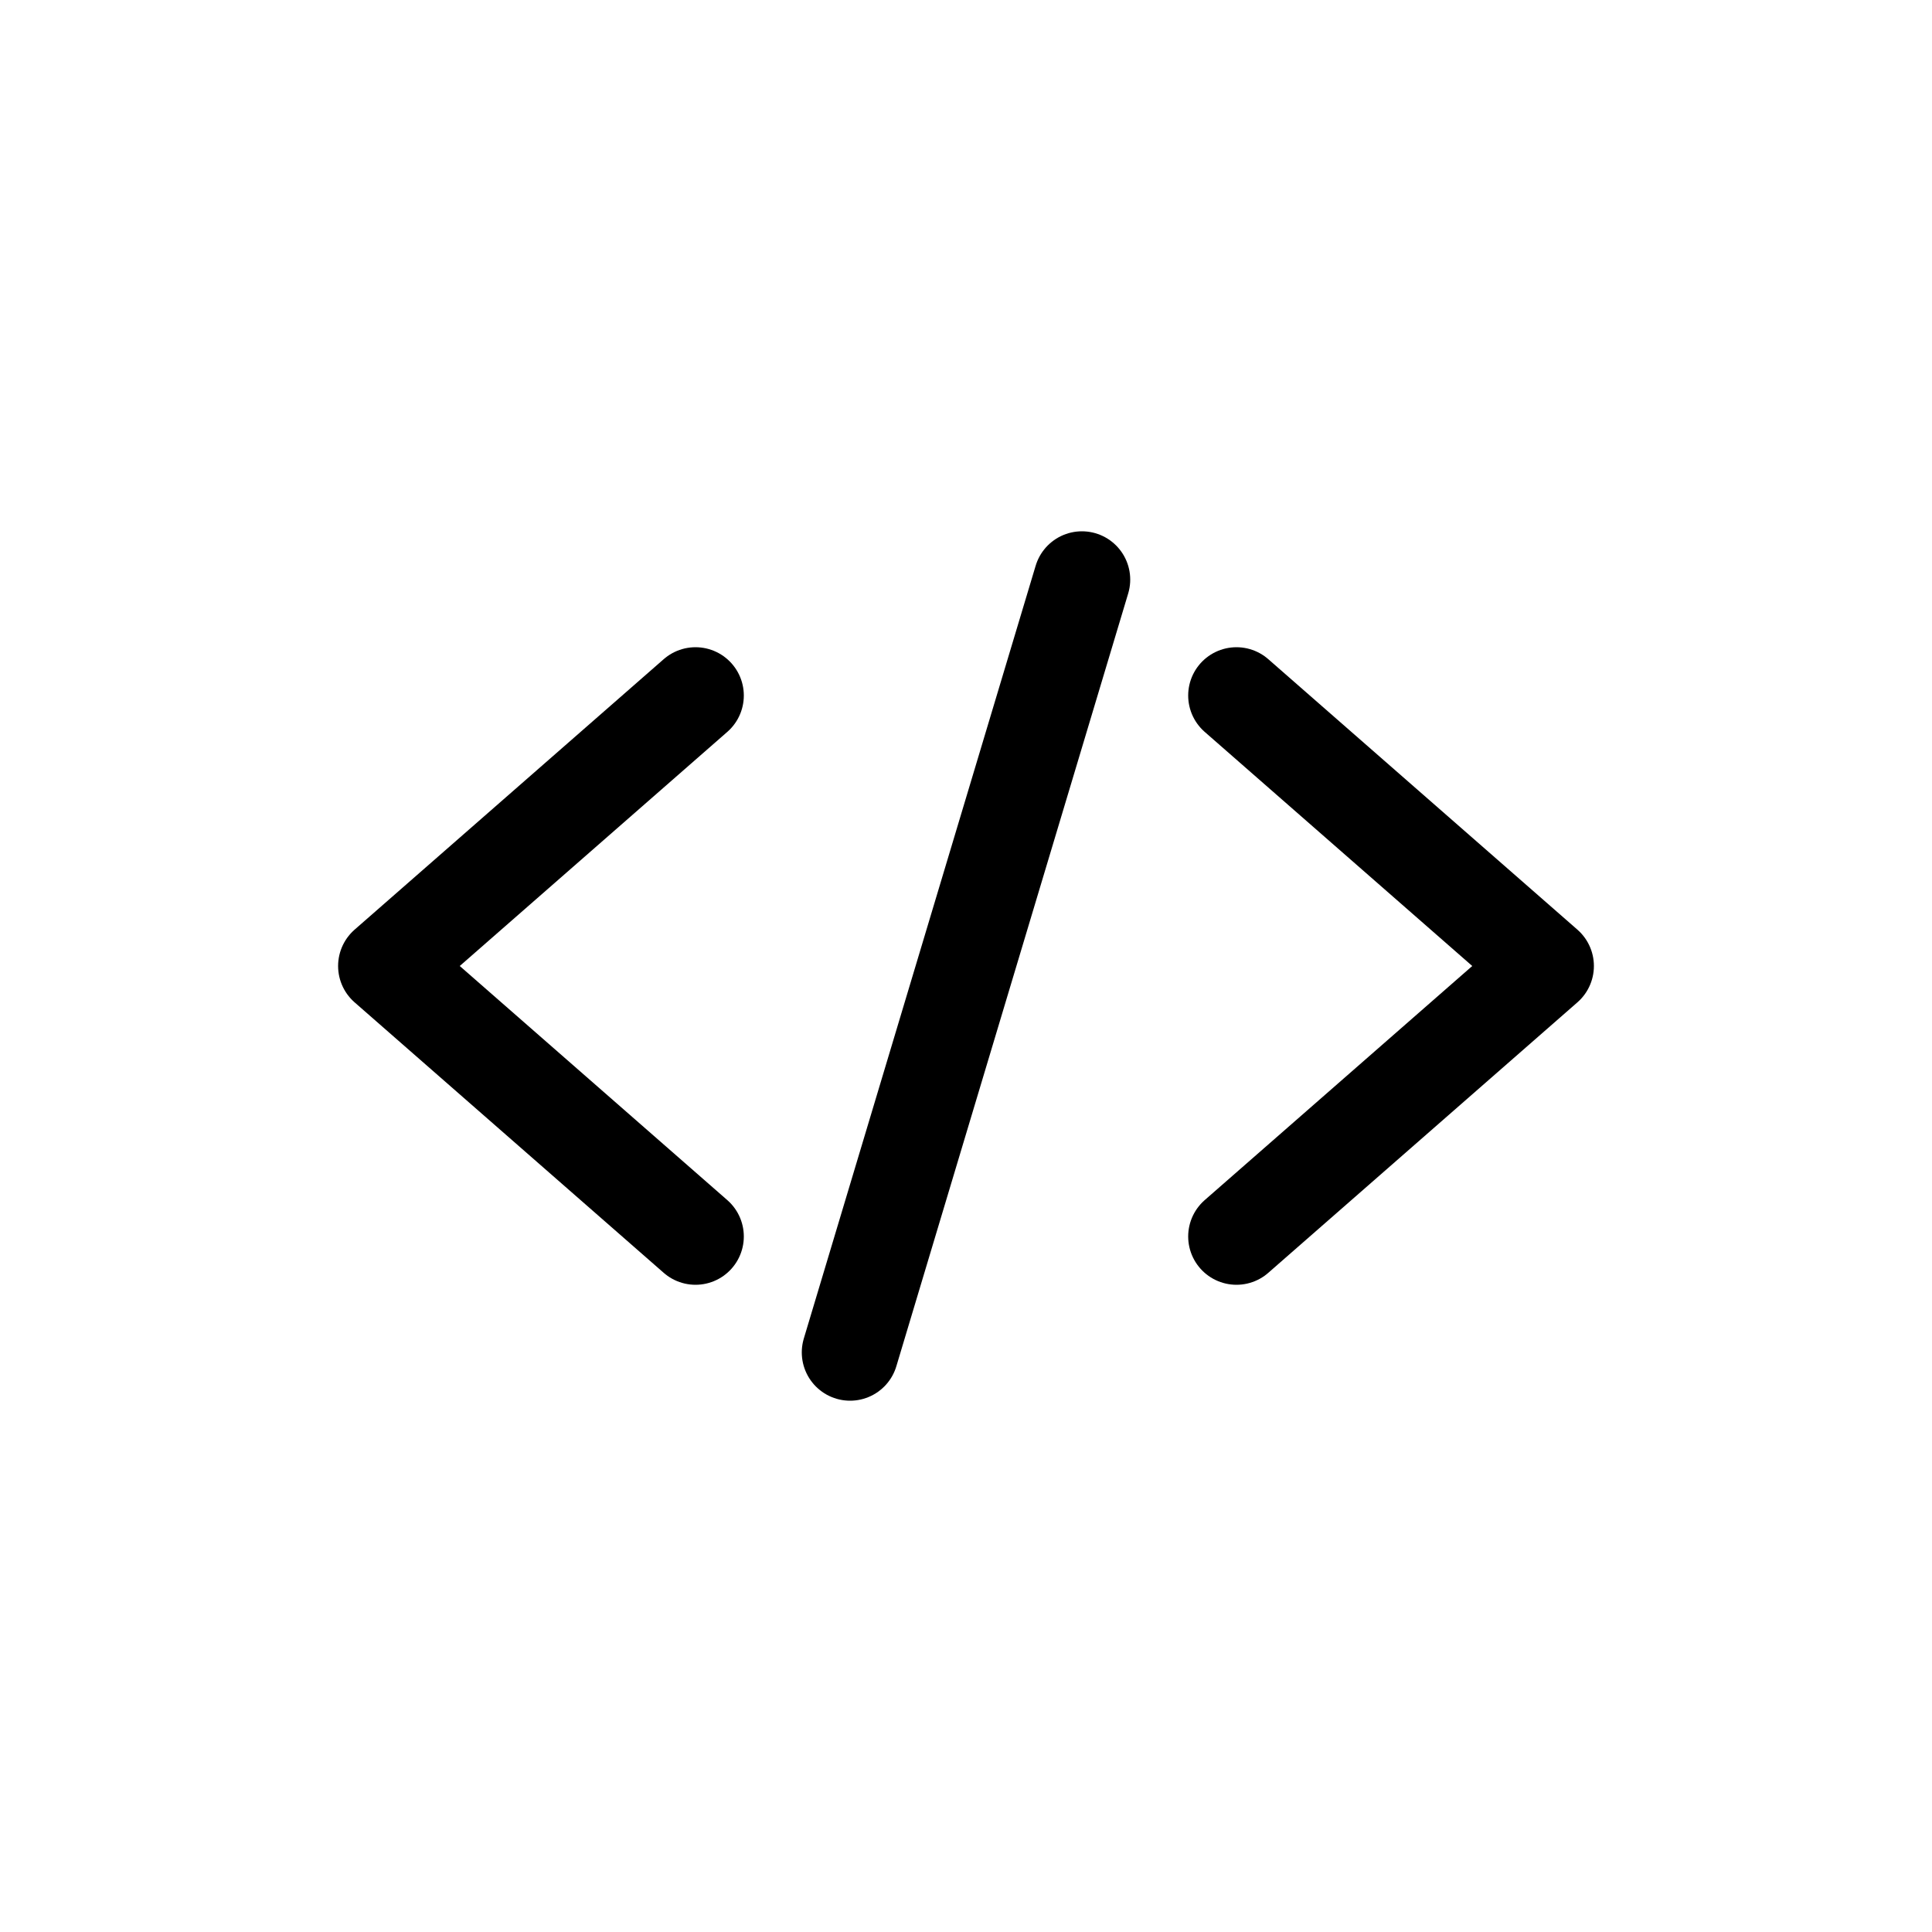 <svg xmlns="http://www.w3.org/2000/svg" width="50" height="50" viewBox="0 0 50 50" fill="none">
  <path d="M18 18L10 25L18 32" stroke="#000000" stroke-width="2.5" stroke-linecap="round" stroke-linejoin="round"/>
  <path d="M32 18L40 25L32 32" stroke="#000000" stroke-width="2.5" stroke-linecap="round" stroke-linejoin="round"/>
  <path d="M28 15L22 35" stroke="#000000" stroke-width="2.5" stroke-linecap="round"/>
</svg>